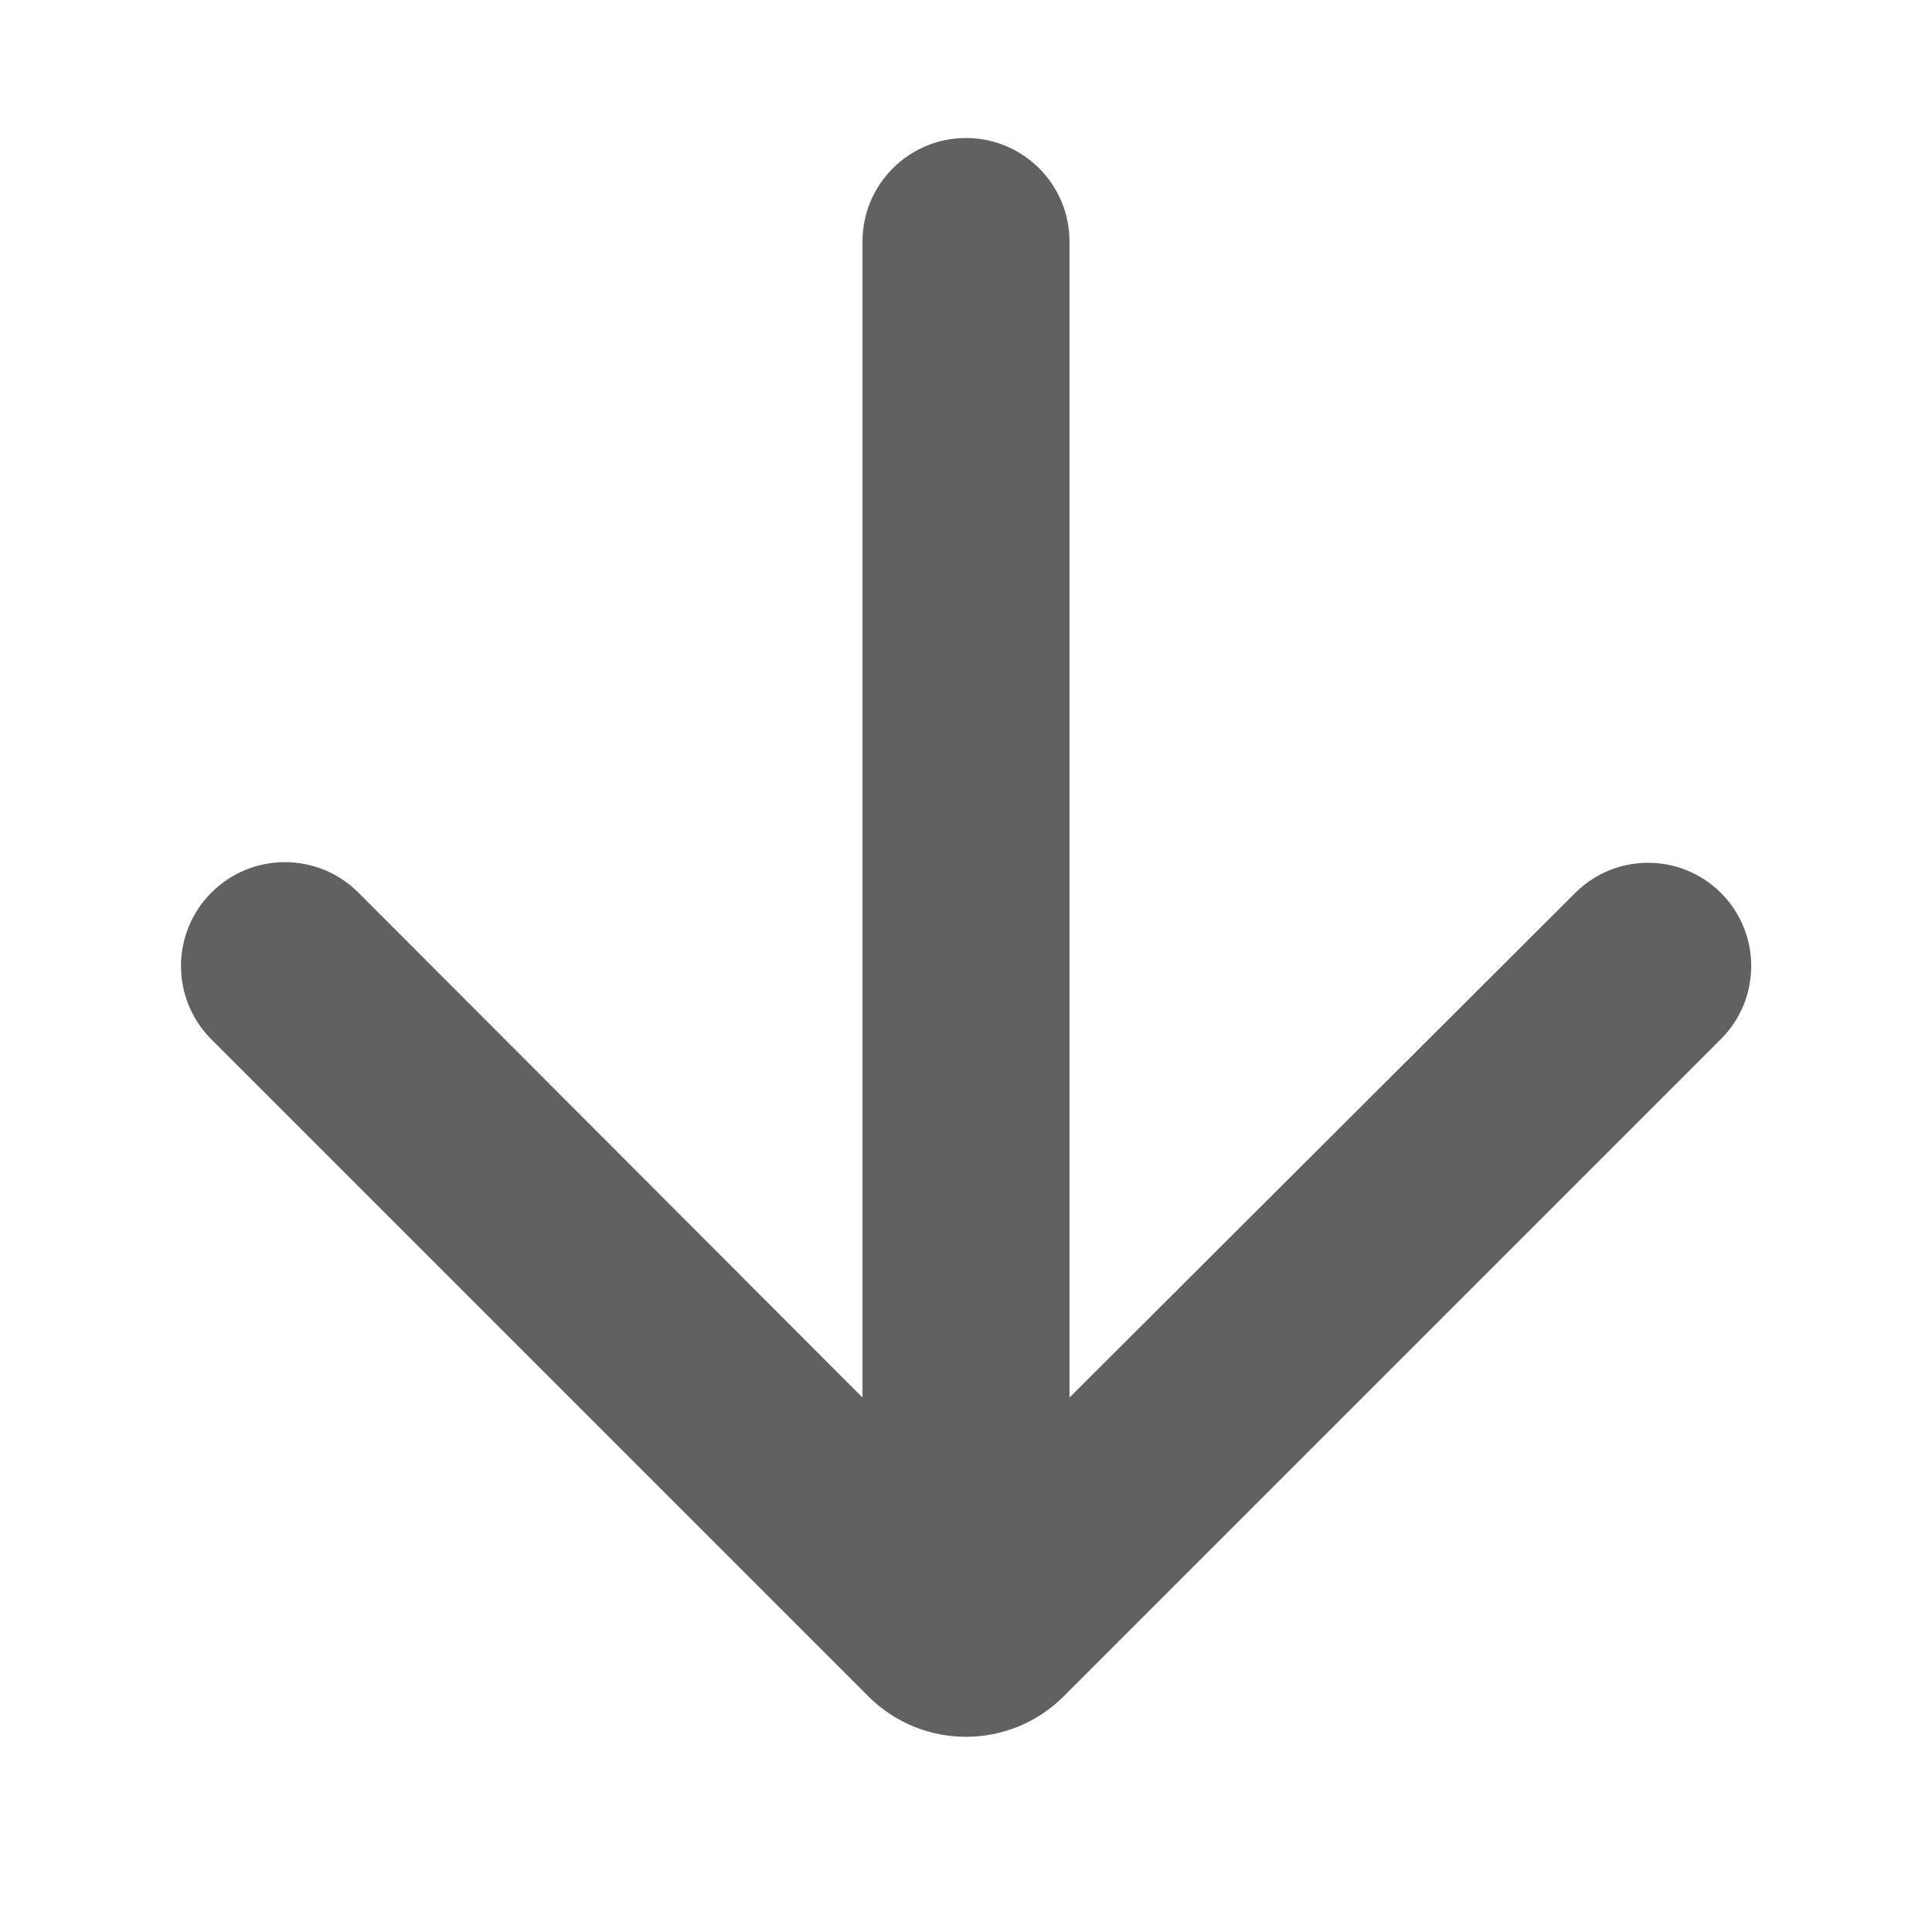<svg width="14" height="14" viewBox="0 0 14 14" fill="none" xmlns="http://www.w3.org/2000/svg">
<path class="jp-icon3" d="M12.471 7.529C12.763 7.237 12.763 6.763 12.471 6.471V6.471C12.179 6.179 11.706 6.179 11.414 6.471L7.75 10.127V1.75C7.75 1.336 7.414 1 7 1V1C6.586 1 6.25 1.336 6.25 1.75V10.127L2.597 6.468C2.303 6.174 1.826 6.174 1.532 6.468V6.468C1.238 6.762 1.238 7.238 1.532 7.532L6.293 12.293C6.683 12.683 7.317 12.683 7.707 12.293L12.471 7.529Z" fill="#616161"/>
</svg>
